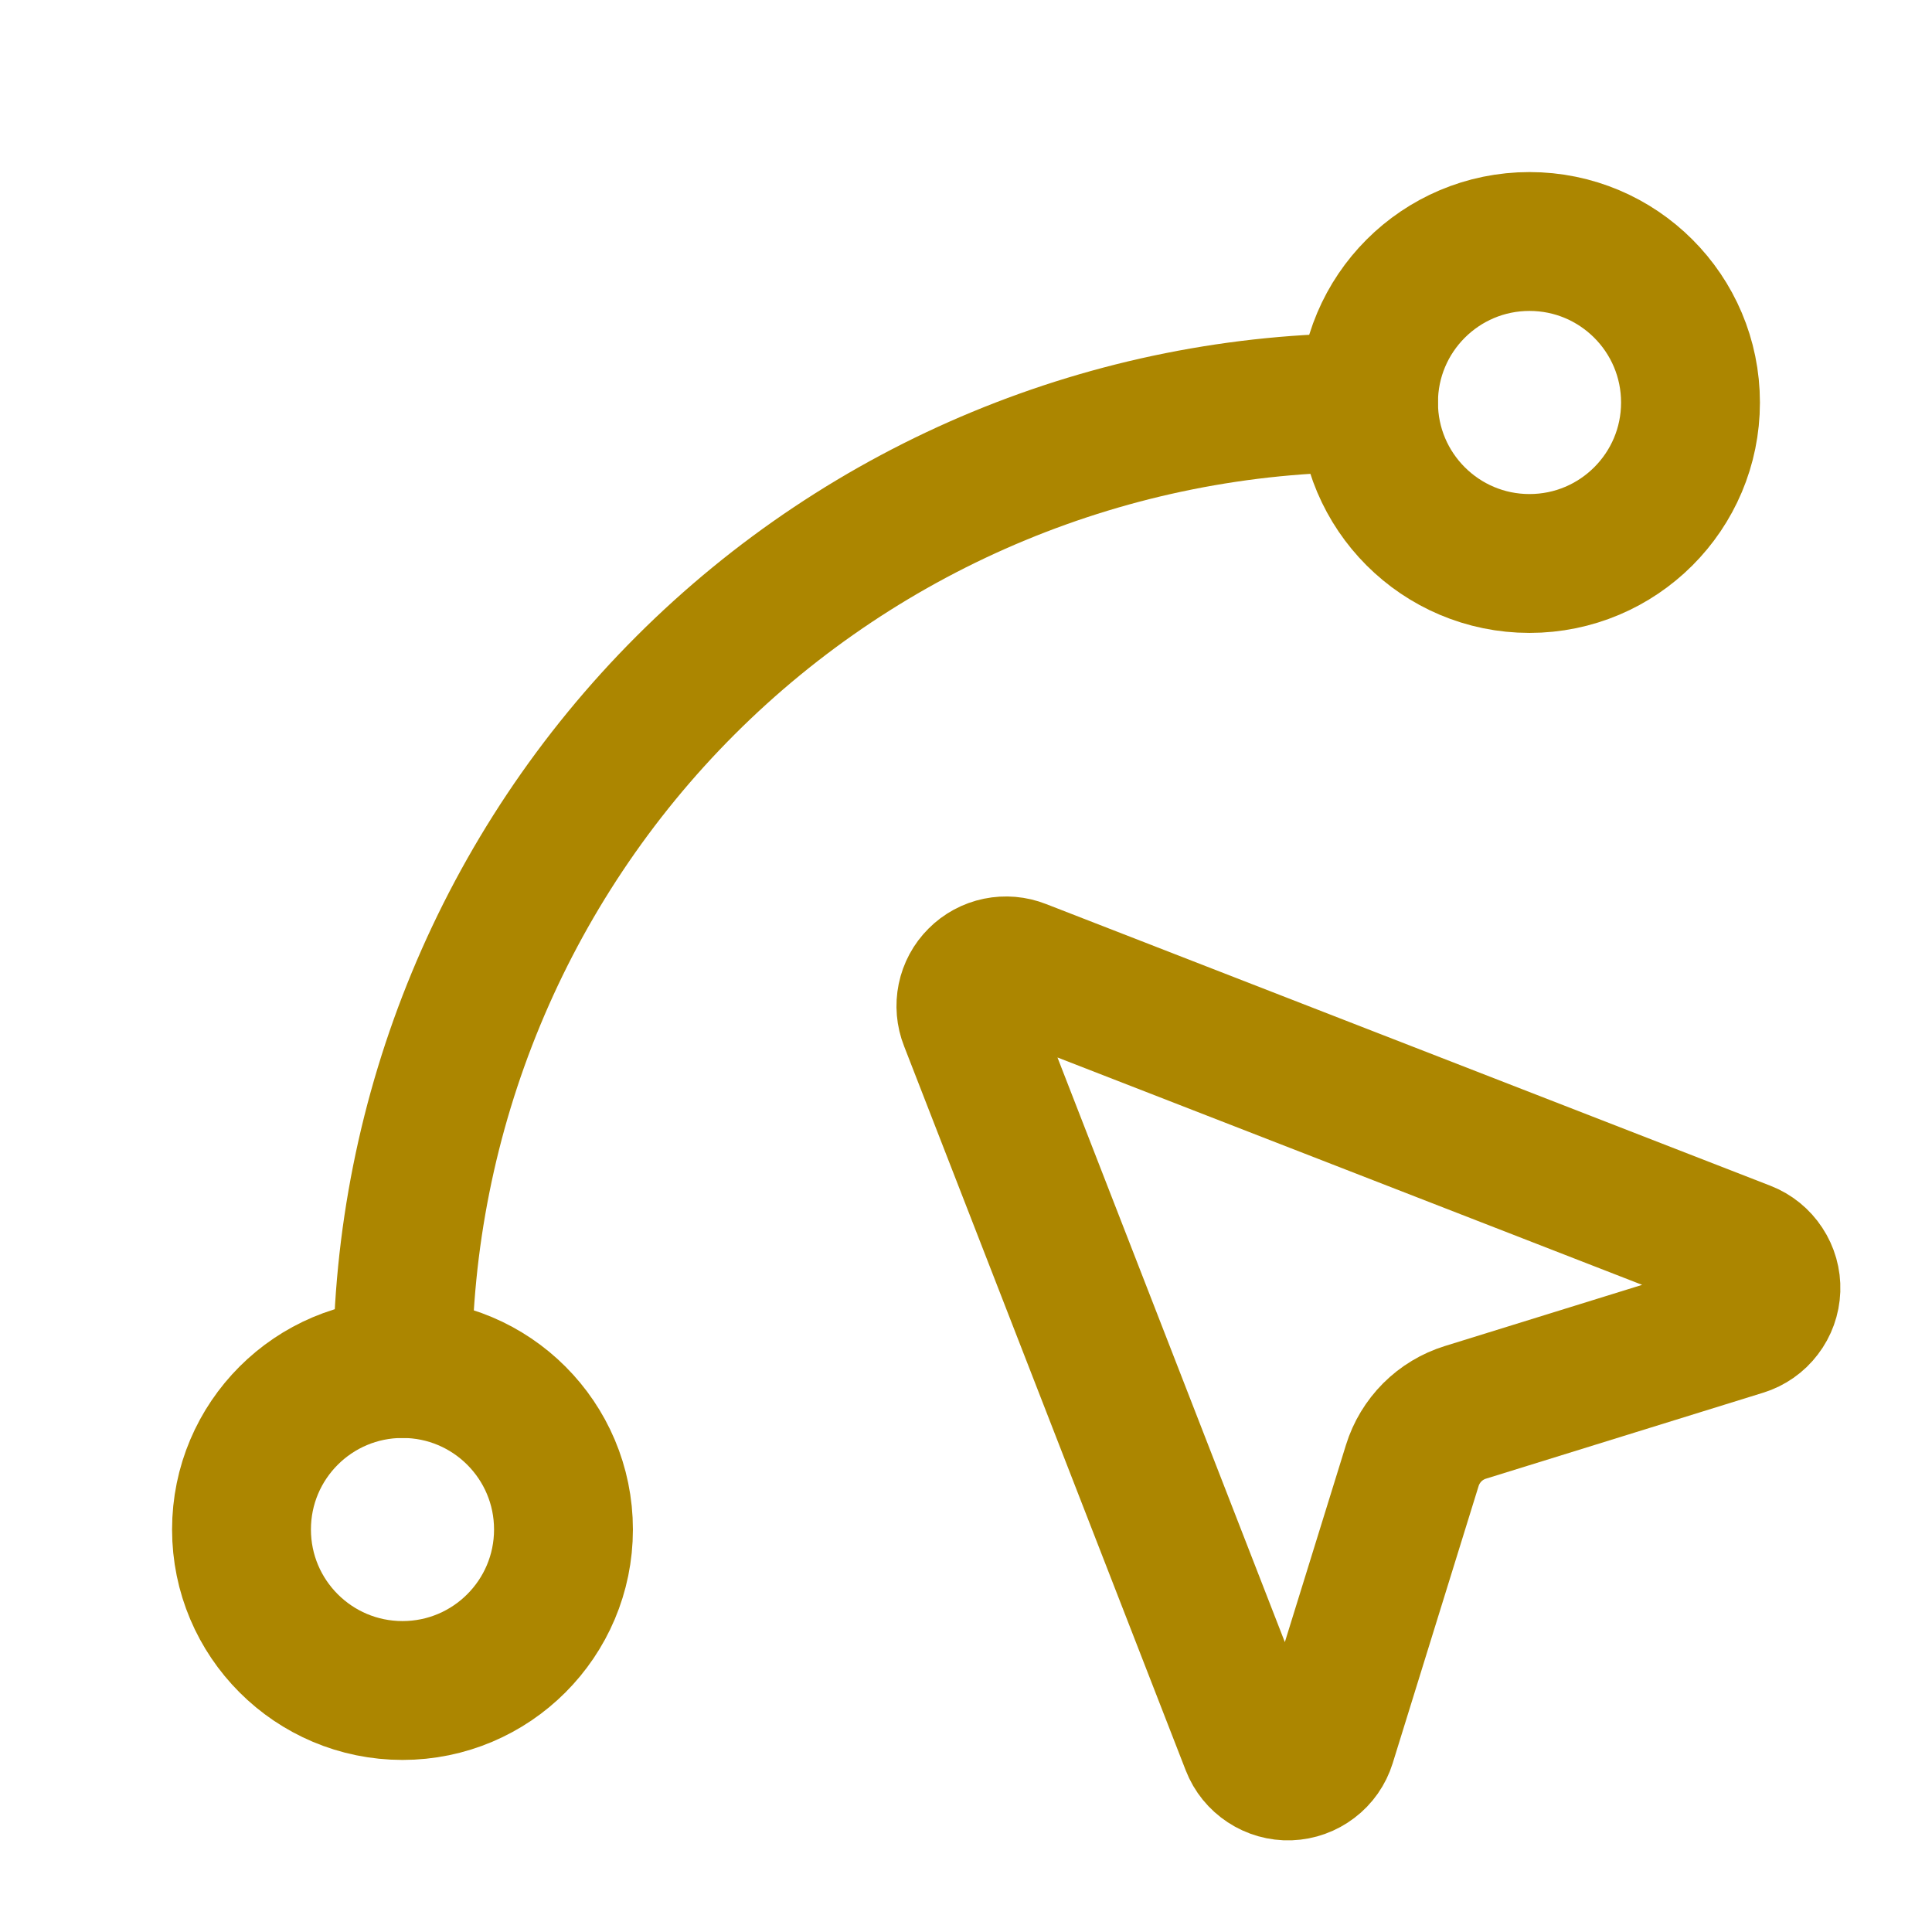 <?xml version="1.0" encoding="UTF-8"?> <svg xmlns="http://www.w3.org/2000/svg" width="32" height="32" viewBox="0 0 32 32" fill="none"><path d="M16.045 16.908C15.997 16.787 15.986 16.655 16.012 16.528C16.038 16.401 16.101 16.284 16.193 16.193C16.284 16.101 16.401 16.038 16.528 16.012C16.655 15.986 16.787 15.997 16.908 16.045L28.908 20.712C29.037 20.762 29.146 20.851 29.222 20.967C29.298 21.082 29.337 21.218 29.332 21.356C29.327 21.494 29.279 21.628 29.195 21.737C29.112 21.847 28.996 21.928 28.864 21.969L24.272 23.393C24.065 23.457 23.876 23.571 23.723 23.724C23.57 23.878 23.456 24.066 23.392 24.273L21.969 28.864C21.928 28.996 21.847 29.112 21.737 29.195C21.627 29.279 21.494 29.327 21.356 29.332C21.218 29.337 21.082 29.298 20.967 29.222C20.851 29.146 20.762 29.037 20.712 28.908L16.045 16.908Z" stroke="#AC8600" stroke-width="2.3" stroke-linecap="round" stroke-linejoin="round"></path><path d="M6.667 22.667C6.667 18.423 8.352 14.354 11.353 11.353C14.354 8.352 18.423 6.667 22.667 6.667" stroke="#AC8600" stroke-width="2.3" stroke-linecap="round" stroke-linejoin="round"></path><path d="M25.333 9.333C26.806 9.333 28 8.139 28 6.667C28 5.194 26.806 4 25.333 4C23.861 4 22.667 5.194 22.667 6.667C22.667 8.139 23.861 9.333 25.333 9.333Z" stroke="#AC8600" stroke-width="2.3" stroke-linecap="round" stroke-linejoin="round"></path><path d="M6.667 28C8.139 28 9.333 26.806 9.333 25.333C9.333 23.86 8.139 22.667 6.667 22.667C5.194 22.667 4 23.86 4 25.333C4 26.806 5.194 28 6.667 28Z" stroke="#AC8600" stroke-width="2.3" stroke-linecap="round" stroke-linejoin="round"></path></svg> 